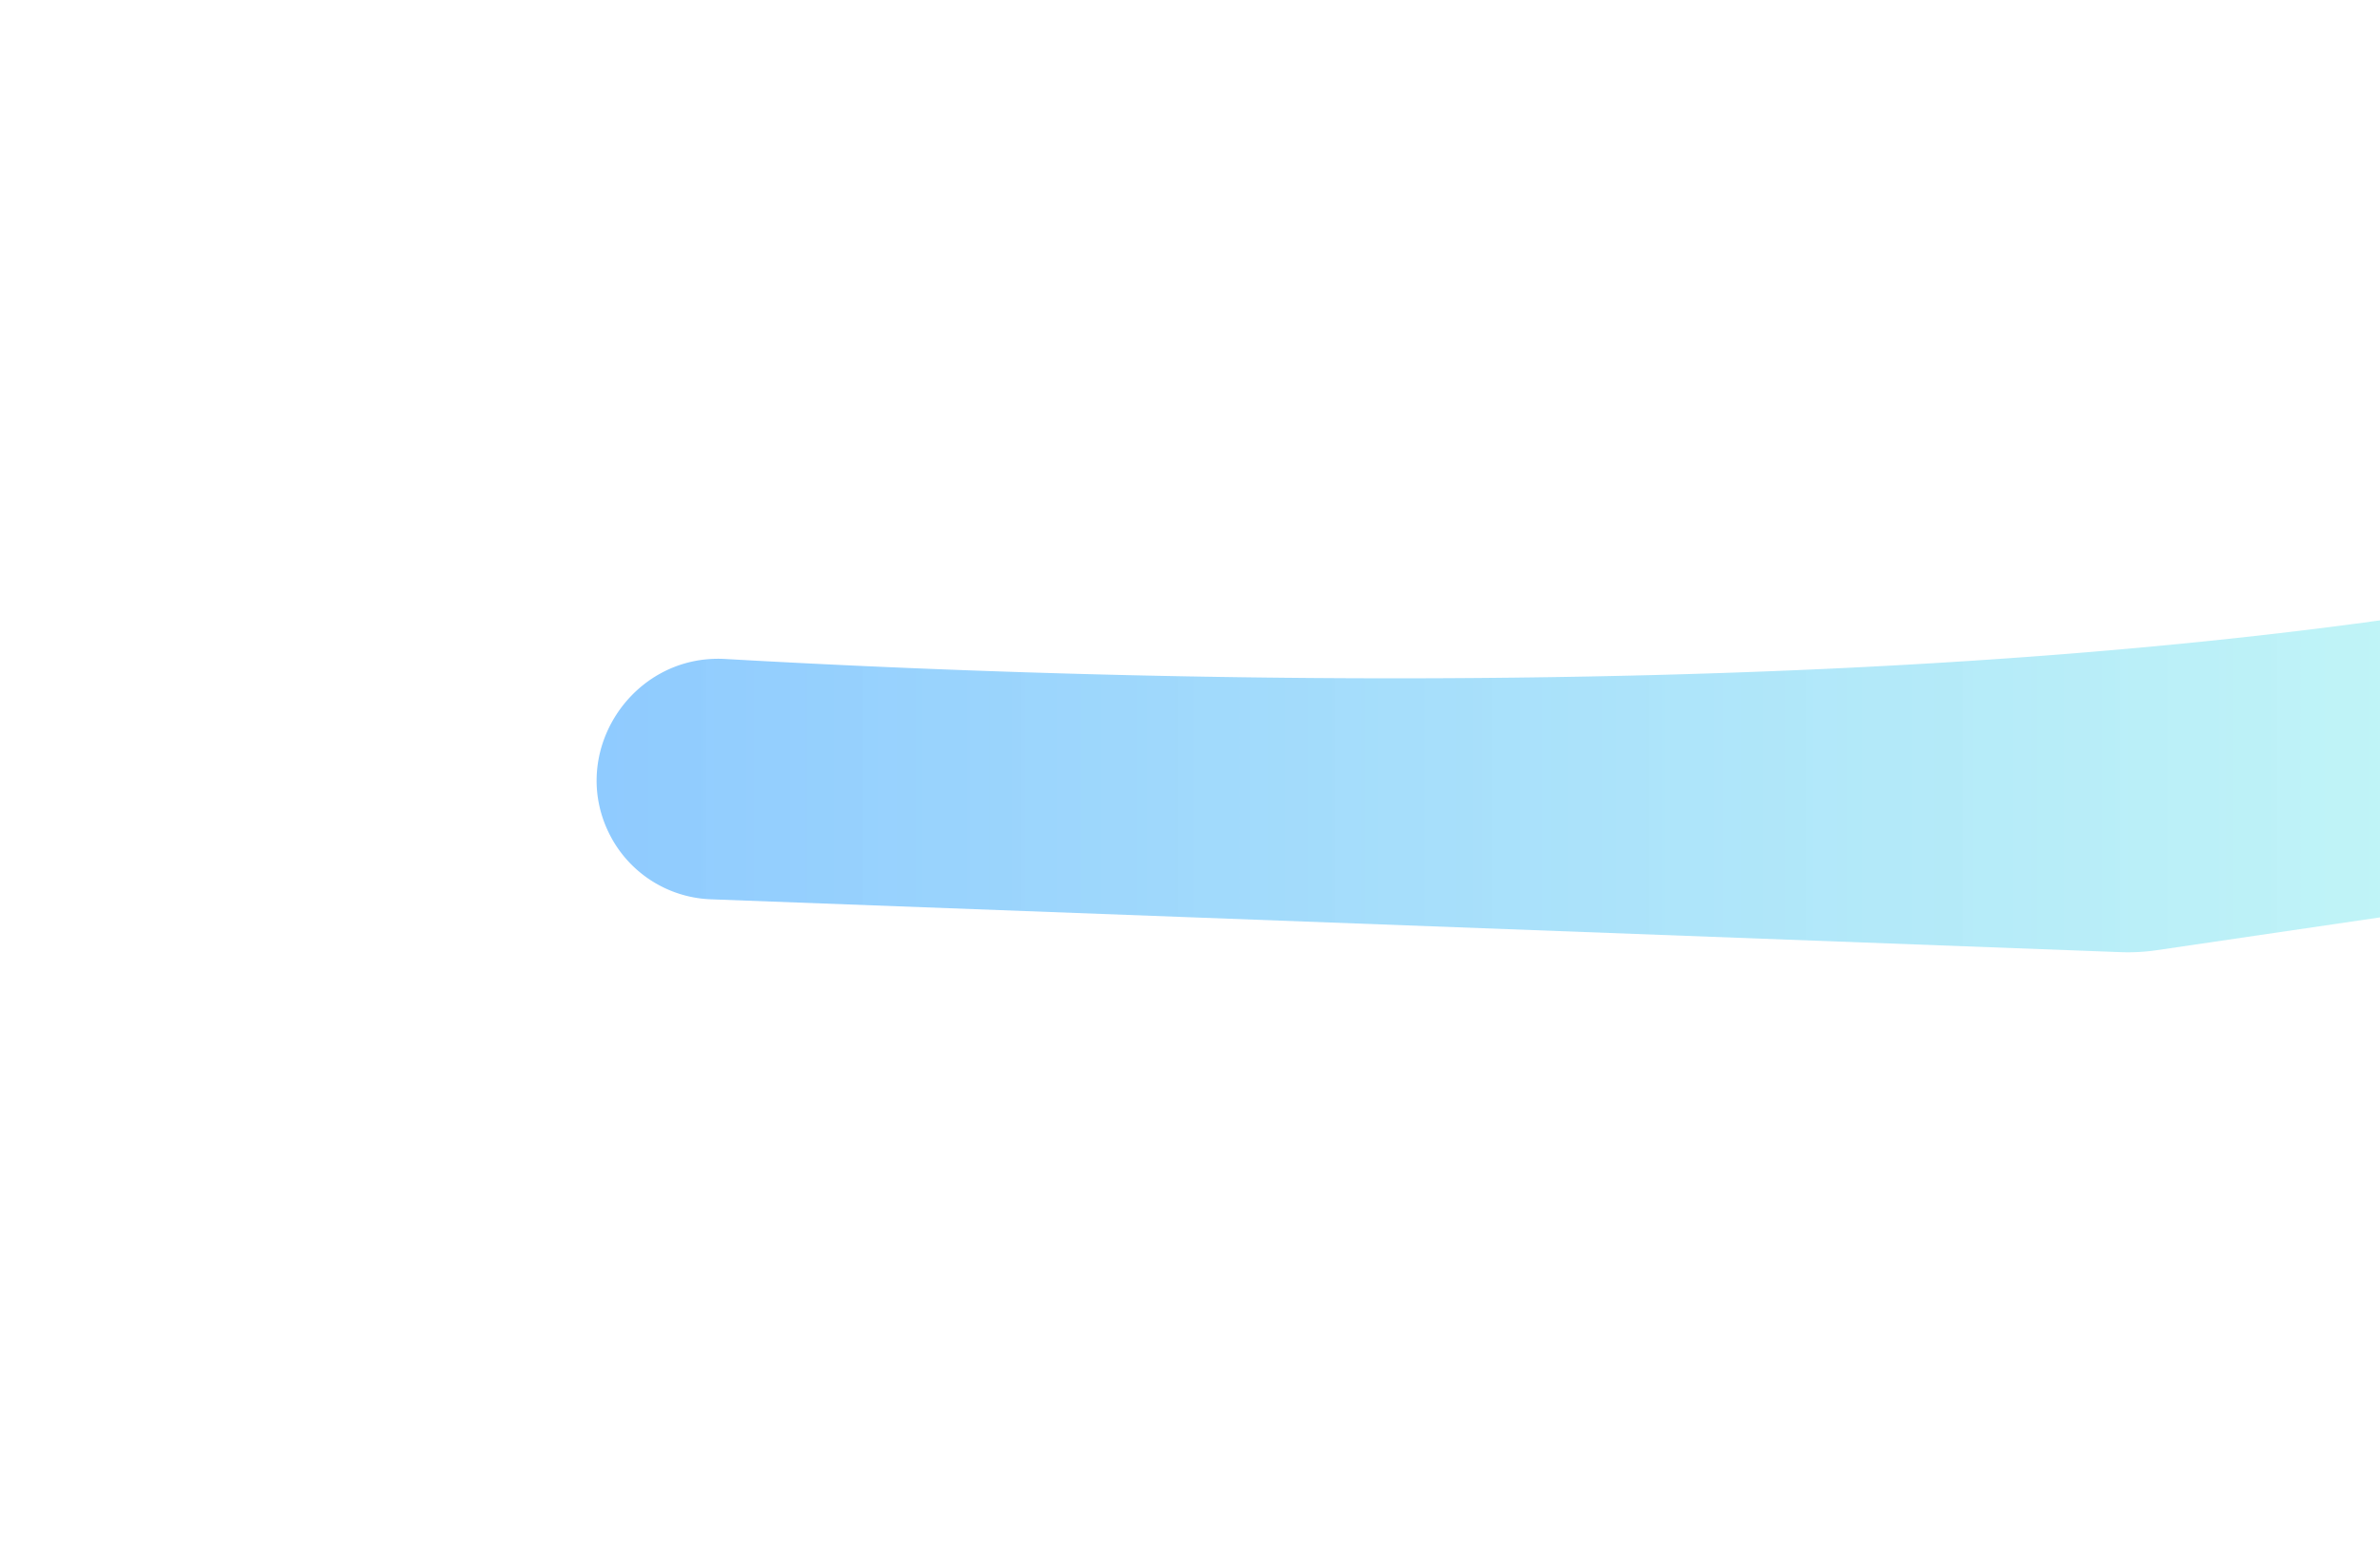 <svg width="1199" height="780" fill="none" xmlns="http://www.w3.org/2000/svg"><g filter="url(#a)"><path d="M365.388 331.974c212.928 12.147 693.212 27.483 1016.762-54.049 139.25-35.088 343.38-111.784 375.56-123.986 2.99-1.134 5.88-2.078 8.96-2.93l200.05-55.337a99.998 99.998 0 0 1 84.56 14.849l51.17 36.337c70.82 50.295 48.25 160.755-36.62 179.24l-122.74 26.733-856.49 125.833a99.99 99.99 0 0 1-18.28.992l-710.216-26.62a59.643 59.643 0 0 1-50.615-31.954c-21.842-41.752 10.855-91.792 57.899-89.108z" fill="url(#b)" fill-opacity=".5"/></g><defs><linearGradient id="b" x1="257" y1="281.5" x2="2287" y2="281.5" gradientUnits="userSpaceOnUse"><stop stop-color="#0085FF" stop-opacity=".9"/><stop offset=".497" stop-color="#69EAEA" stop-opacity=".8"/><stop offset="1" stop-color="#20BDBD"/></linearGradient><filter id="a" x=".563" y="-207.948" width="2444.04" height="987.674" filterUnits="userSpaceOnUse" color-interpolation-filters="sRGB"><feFlood flood-opacity="0" result="BackgroundImageFix"/><feBlend in="SourceGraphic" in2="BackgroundImageFix" result="shape"/><feGaussianBlur stdDeviation="150" result="effect1_foregroundBlur_1363_62548"/></filter></defs></svg>